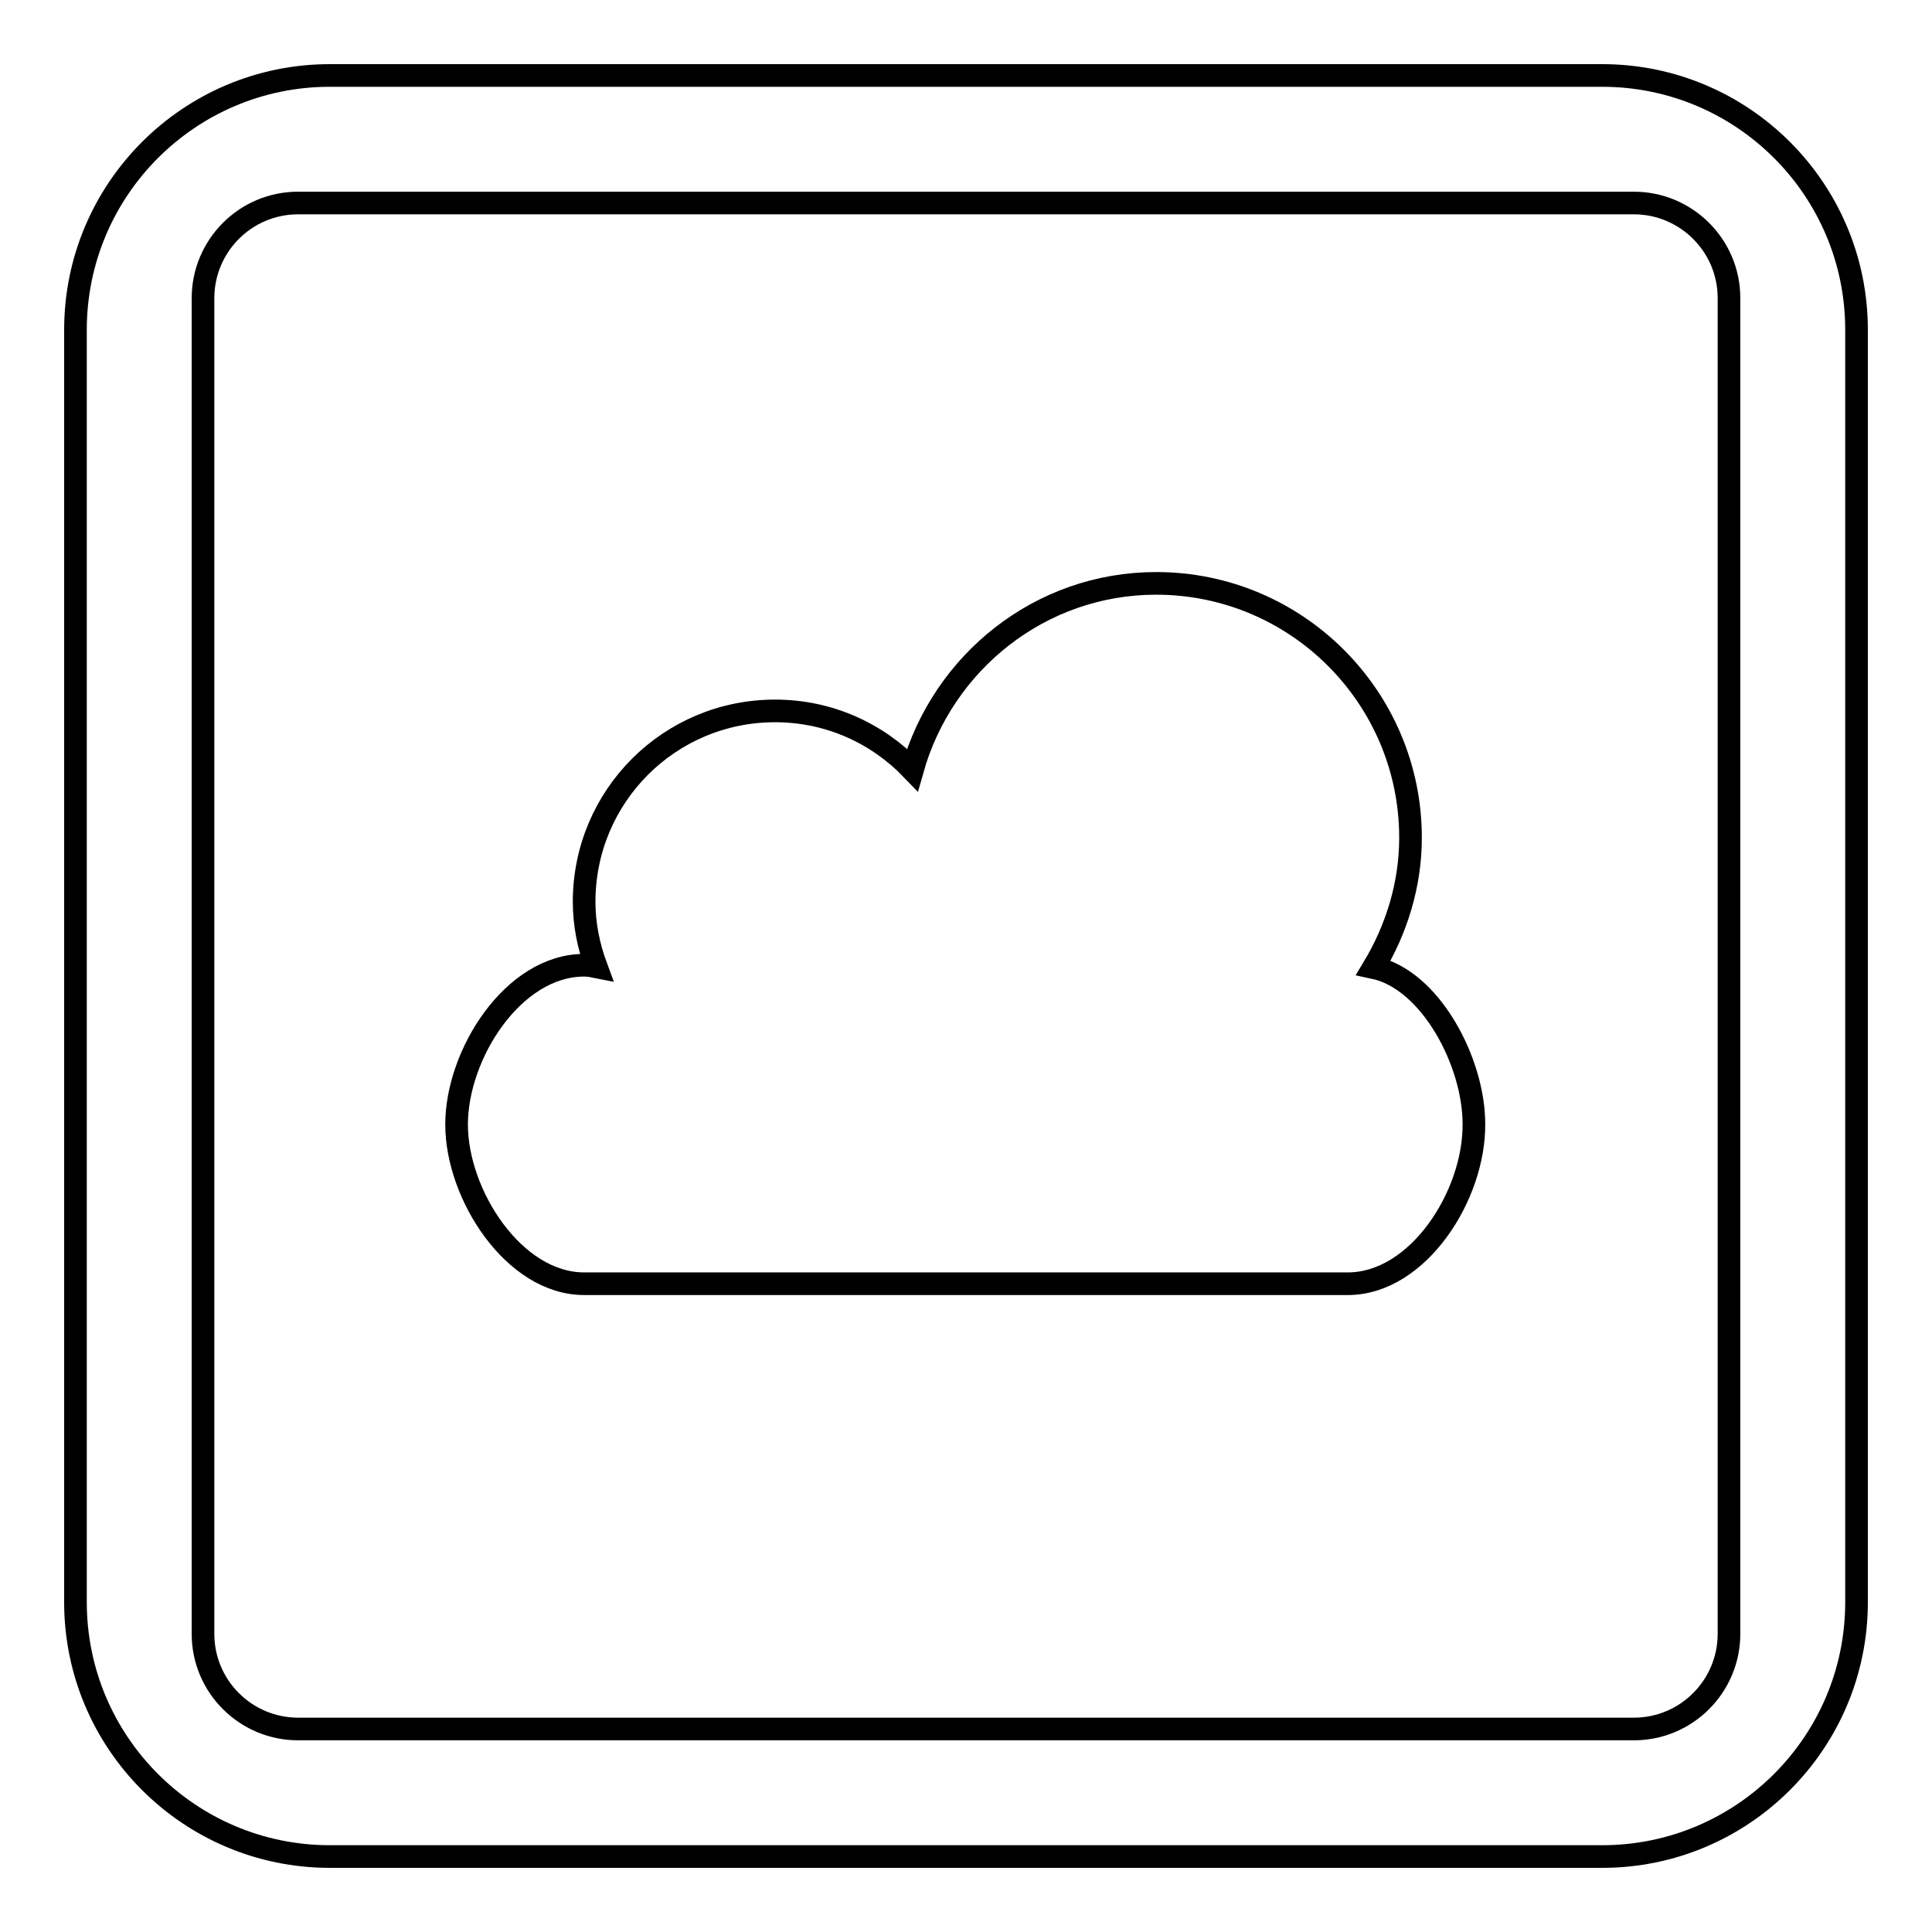 <?xml version="1.0" encoding="utf-8"?>
<!-- Svg Vector Icons : http://www.onlinewebfonts.com/icon -->
<!DOCTYPE svg PUBLIC "-//W3C//DTD SVG 1.1//EN" "http://www.w3.org/Graphics/SVG/1.1/DTD/svg11.dtd">
<svg version="1.1" xmlns="http://www.w3.org/2000/svg" xmlns:xlink="http://www.w3.org/1999/xlink" x="0px" y="0px" viewBox="0 0 256 256" enable-background="new 0 0 256 256" xml:space="preserve">
<g><g><path stroke-width="3" fill-opacity="0" stroke="#000000"  d="M212.3,246H43.7C25.1,246,10,230.9,10,212.3V43.7C10,25.1,25.1,10,43.7,10h168.6c18.6,0,33.7,15.1,33.7,33.7v168.6C246,230.9,230.9,246,212.3,246z M229.1,39.5c0-7-5.7-12.6-12.6-12.6h-177c-7,0-12.6,5.7-12.6,12.6v177c0,7,5.7,12.6,12.6,12.6h177c7,0,12.6-5.7,12.6-12.6V39.5z M178.6,170.1H77.4c-9.3,0-16.9-11.8-16.9-21.1c0-9.3,7.5-21.1,16.9-21.1c0.6,0,1.1,0.1,1.6,0.2c-1-2.7-1.6-5.6-1.6-8.6c0-14,11.3-25.3,25.3-25.3c7.2,0,13.6,3,18.2,7.8c4-14.2,16.9-24.7,32.3-24.7c18.6,0,33.7,15.1,33.7,33.7c0,6.3-1.9,12.2-4.9,17.2c7.6,1.6,13.3,12.6,13.3,20.7C195.4,158.4,187.9,170.1,178.6,170.1z"/></g></g>
</svg>